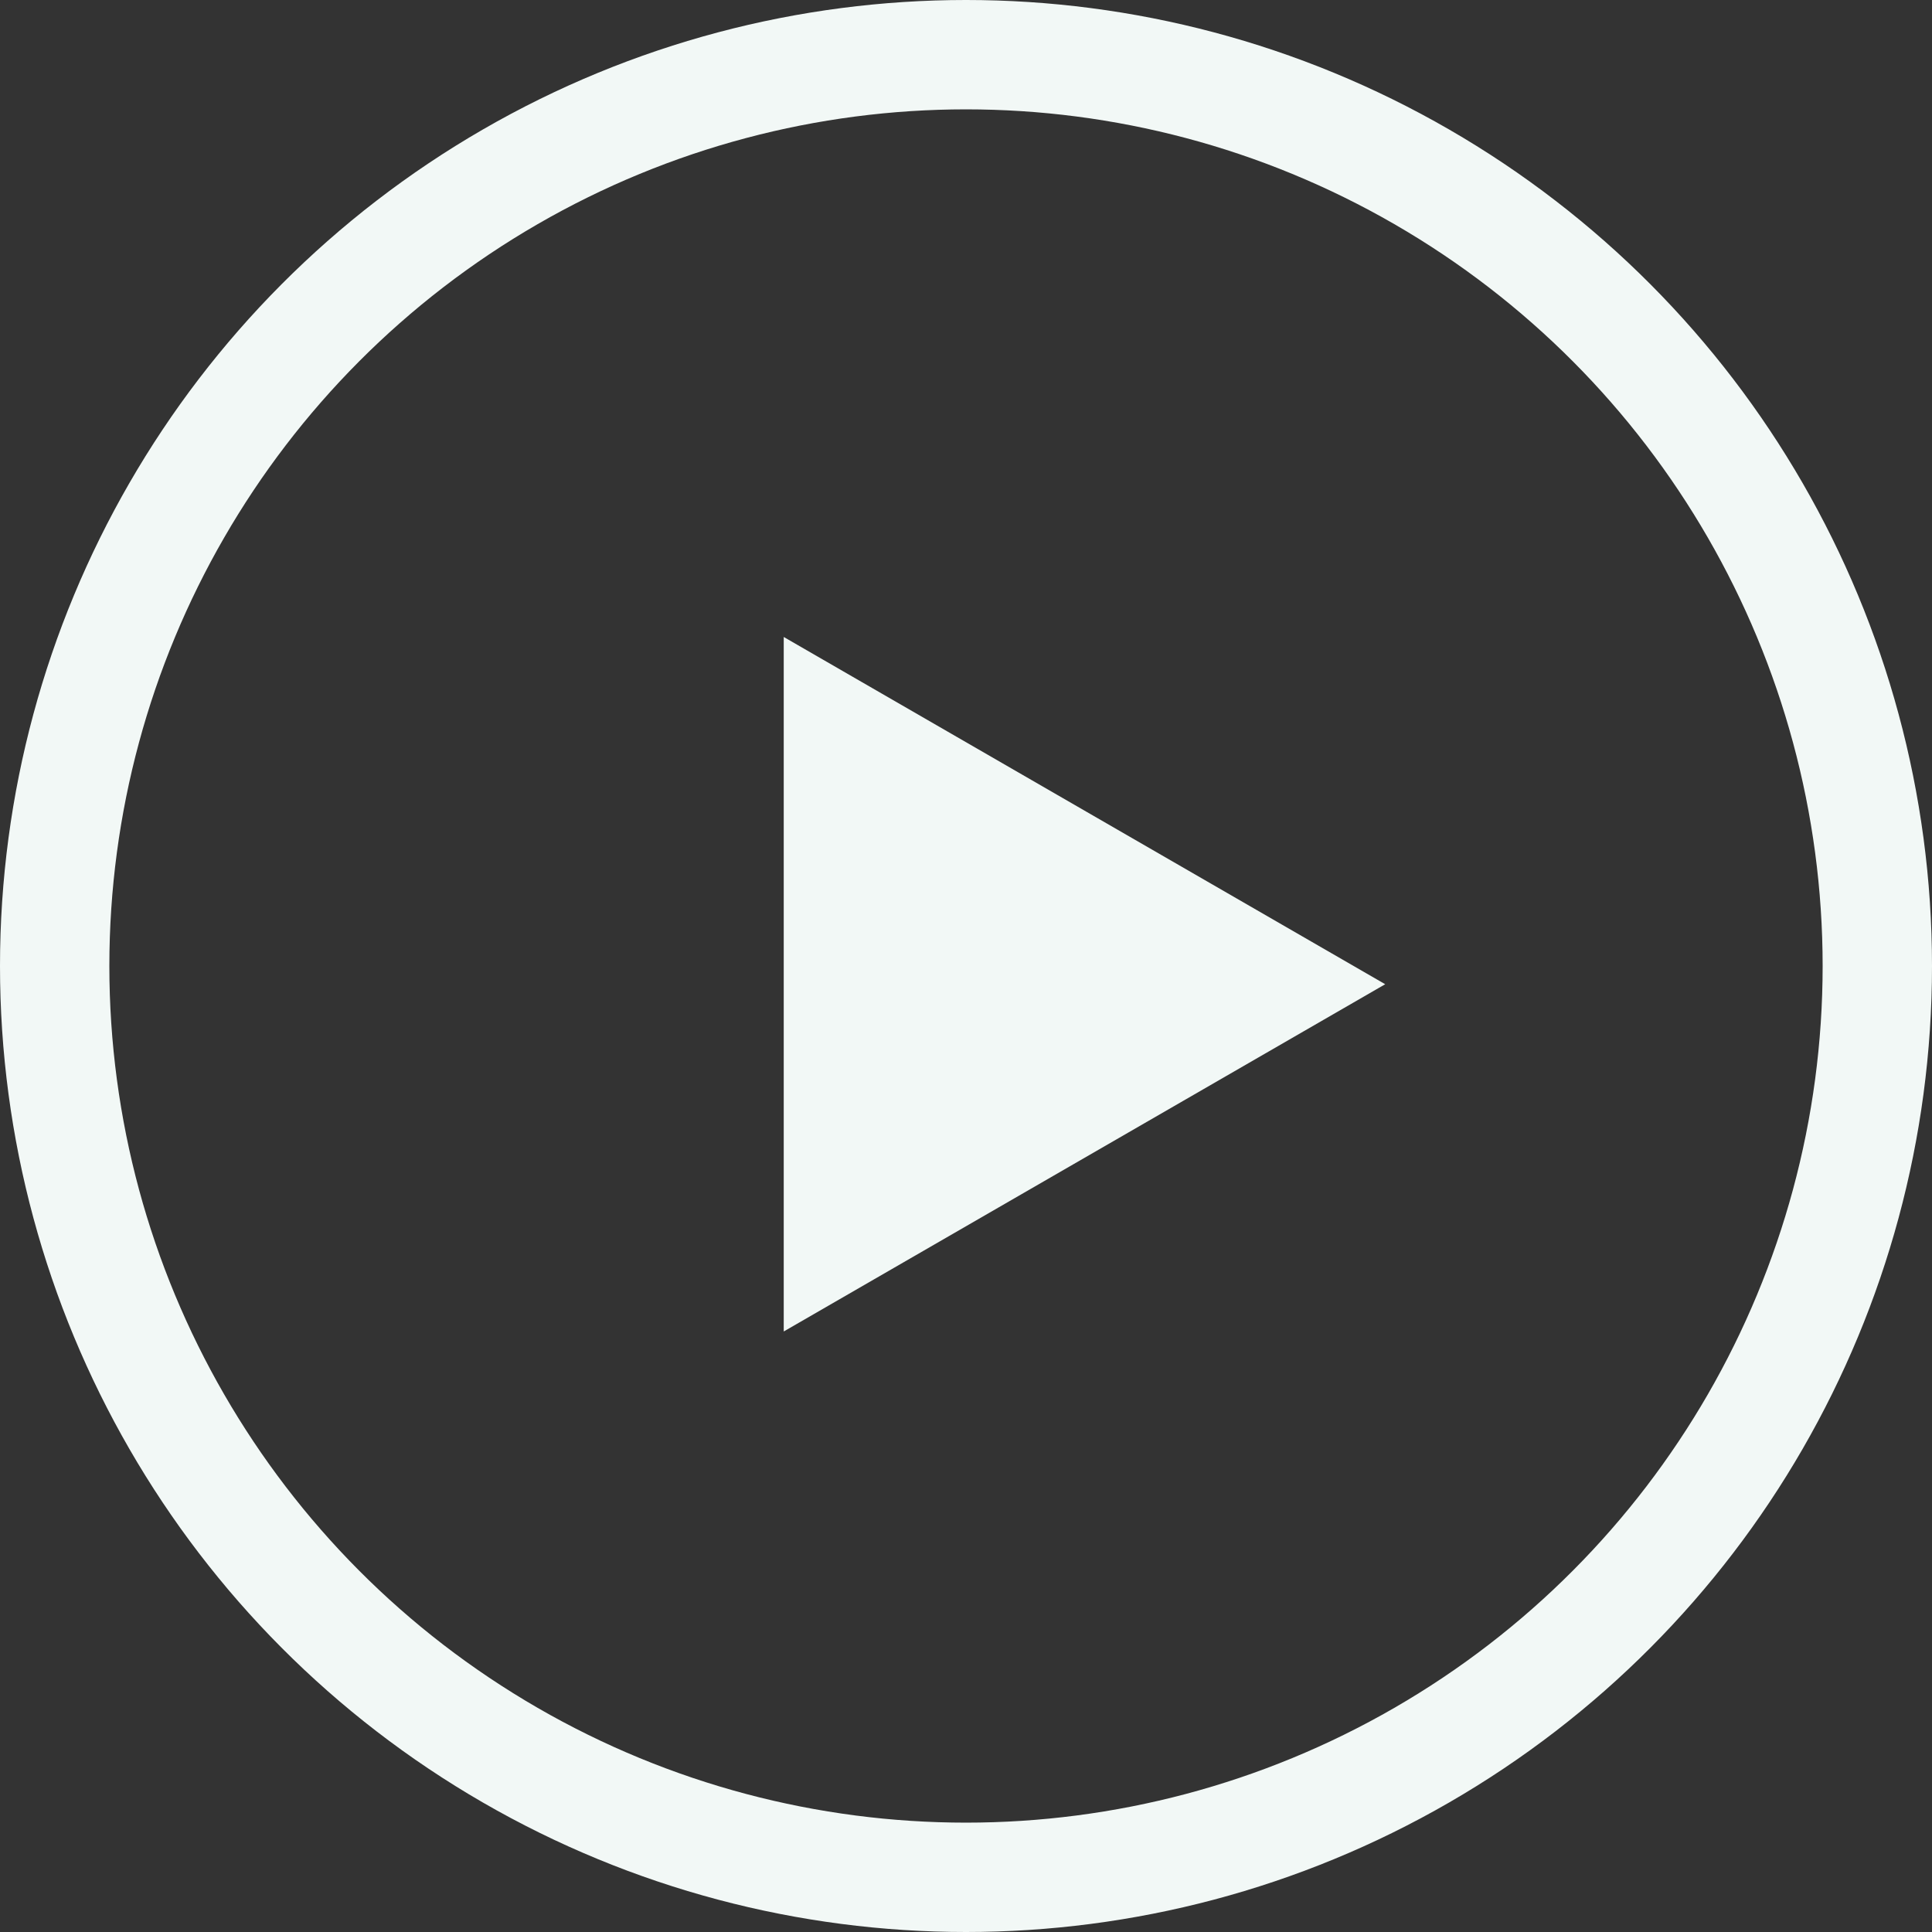 <svg width="53" height="53" viewBox="0 0 53 53" fill="none" xmlns="http://www.w3.org/2000/svg">
<rect x="0" y="0" width="53" height="53" fill="#333333" stroke="none"/>
<circle cx="26.5" cy="26.5" r="25" stroke="#F2F8F6" stroke-width="3"/>
<path d="M38 27L21.5 36.526L21.5 17.474L38 27Z" fill="#F2F8F6"/>
</svg>
